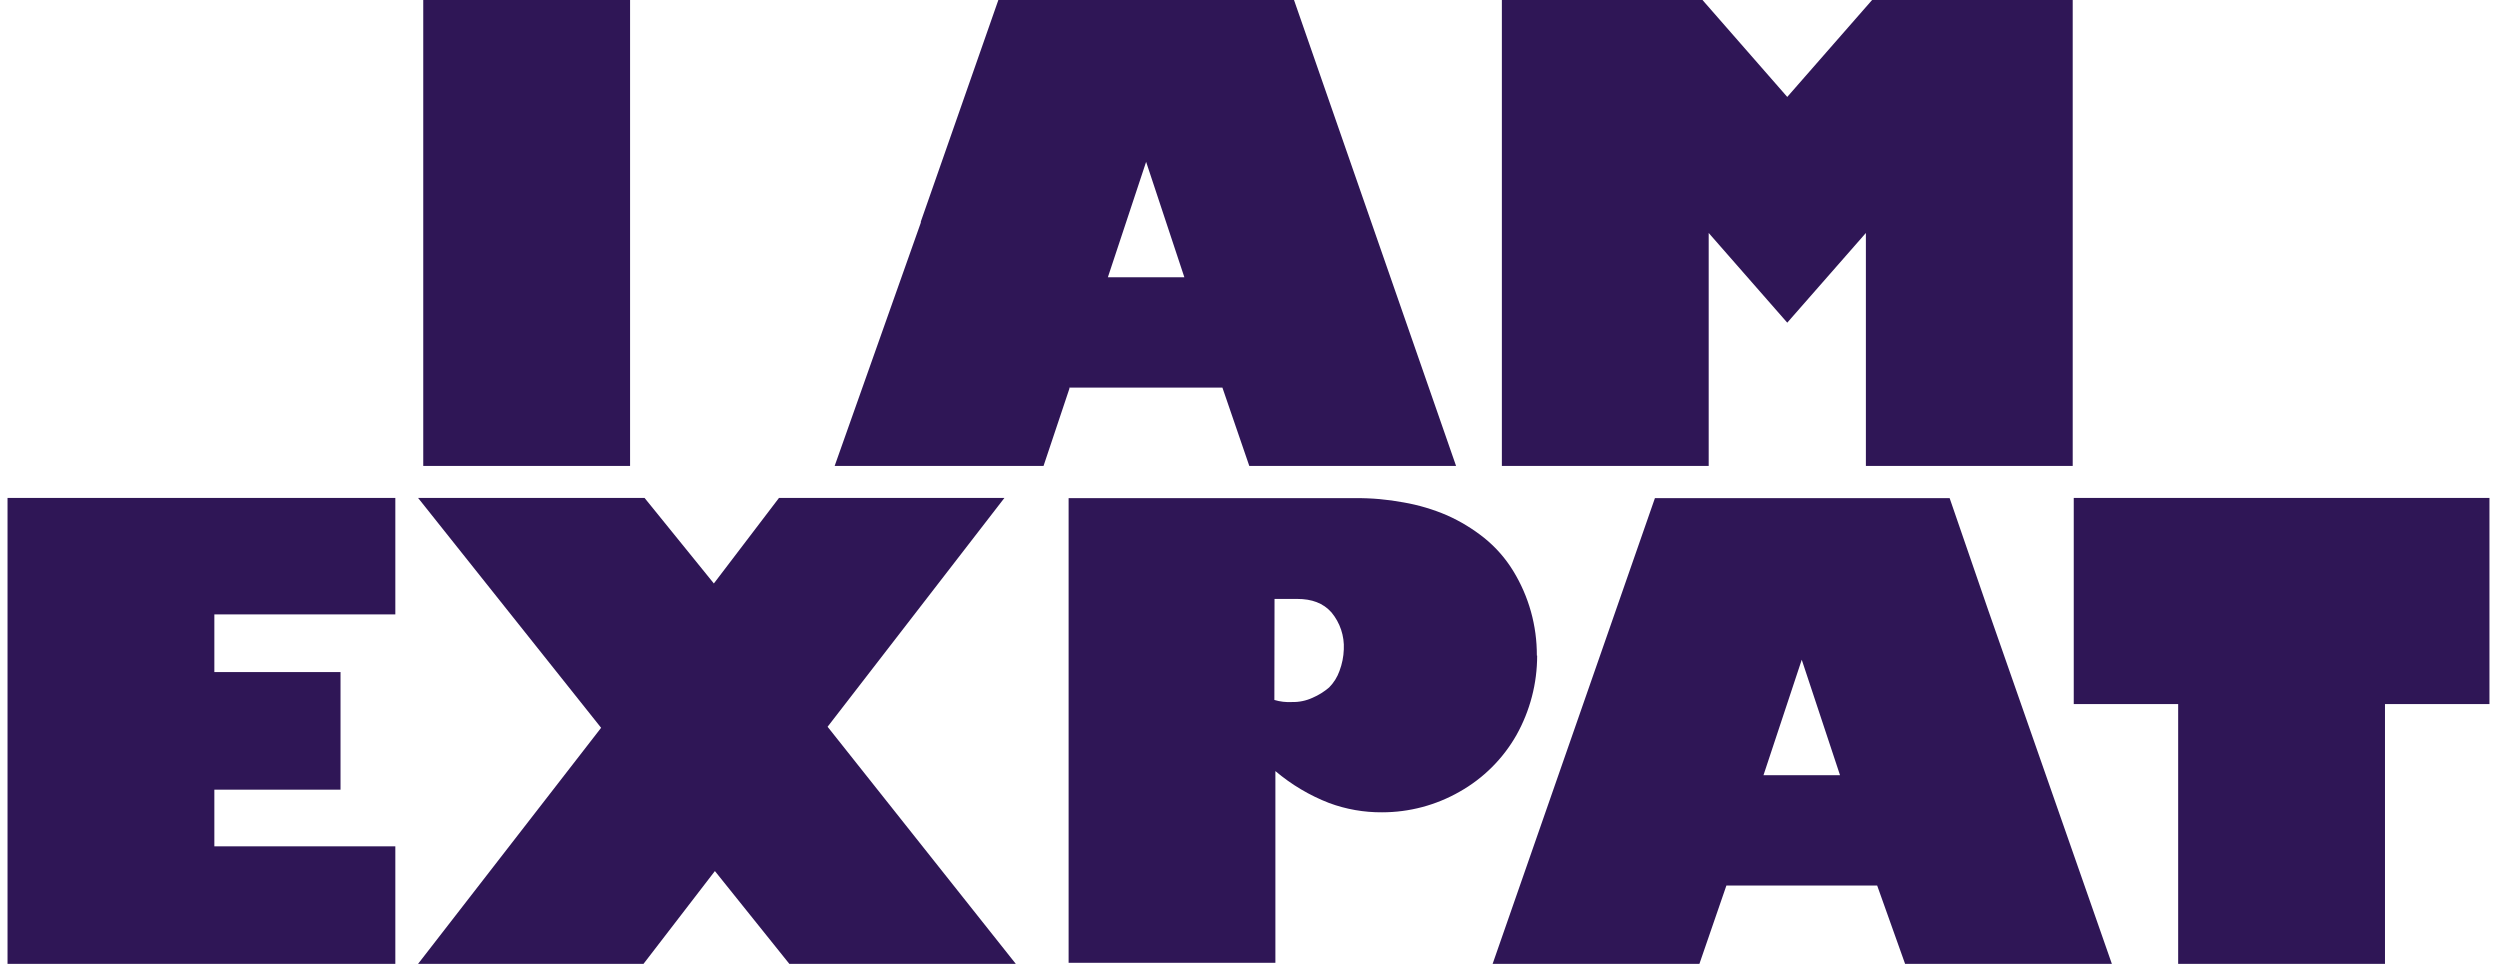 <svg width="166" height="64" viewBox="0 0 166 64" fill="none" xmlns="http://www.w3.org/2000/svg">
<g clip-path="url(#clip0_8762_44)">
<path d="M84.618 46.478C84.996 46.591 85.391 46.637 85.785 46.615C86.258 46.627 86.728 46.529 87.158 46.33C87.557 46.158 87.927 45.928 88.256 45.645C88.563 45.334 88.798 44.959 88.943 44.548C89.115 44.091 89.212 43.609 89.229 43.122C89.274 42.227 88.98 41.347 88.405 40.658C87.856 40.042 87.101 39.769 86.139 39.769H84.629L84.618 46.478ZM102.067 43.532C102.068 45.378 101.596 47.193 100.694 48.805C99.802 50.378 98.496 51.68 96.918 52.569C95.351 53.466 93.576 53.938 91.769 53.937C90.57 53.946 89.38 53.737 88.256 53.321C86.956 52.818 85.749 52.1 84.686 51.2V63.932H70.956V33.076H89.975C91.058 33.066 92.138 33.162 93.202 33.361C94.192 33.533 95.159 33.82 96.082 34.217C96.969 34.611 97.8 35.117 98.557 35.722C99.319 36.337 99.969 37.078 100.479 37.912C101.515 39.605 102.057 41.55 102.047 43.532H102.067Z" fill="#2F1656"/>
<path d="M41.837 0H28.104V30.938H41.837V0Z" fill="#2F1656"/>
<path d="M26.25 56.196H14.233V52.432H22.611V44.627H14.233V40.795H26.25V33.062H0.5V64H26.25V56.196Z" fill="#2F1656"/>
<path d="M124.307 0L118.674 6.436L113.045 0H99.724V27.995V30.938H113.457V15.469L118.674 21.425L123.895 15.469V30.938H137.628V0H124.307Z" fill="#2F1656"/>
<path d="M137.697 33.062V46.752H144.63V64H158.363V46.752H165.3V33.062H137.697Z" fill="#2F1656"/>
<path d="M117.095 51.474L119.636 43.806L122.178 51.474H117.095ZM131.996 40.453L129.456 33.076H109.887L101.371 57.513L99.106 64.014H112.836L114.633 58.799H124.644L126.498 64H140.228L131.996 40.453Z" fill="#2F1656"/>
<path d="M73.562 18.412L76.102 10.747L78.642 18.412H73.562ZM85.922 0H66.291L61.142 14.716V14.785L55.421 30.938H69.291L71.008 25.805V25.737H81.168L82.953 30.938H96.683L85.922 0Z" fill="#2F1656"/>
<path d="M54.952 48.257L66.694 33.062H51.725L47.4 38.742L42.798 33.062H27.76L39.914 48.326L27.76 64H42.729L47.469 57.838L52.412 64H67.449L54.952 48.257Z" fill="#2F1656"/>
</g>
<defs>
<clipPath id="clip0_8762_44">
<rect width="164.8" height="64" fill="white" transform="translate(0.5)"/>
</clipPath>
</defs>
</svg>
